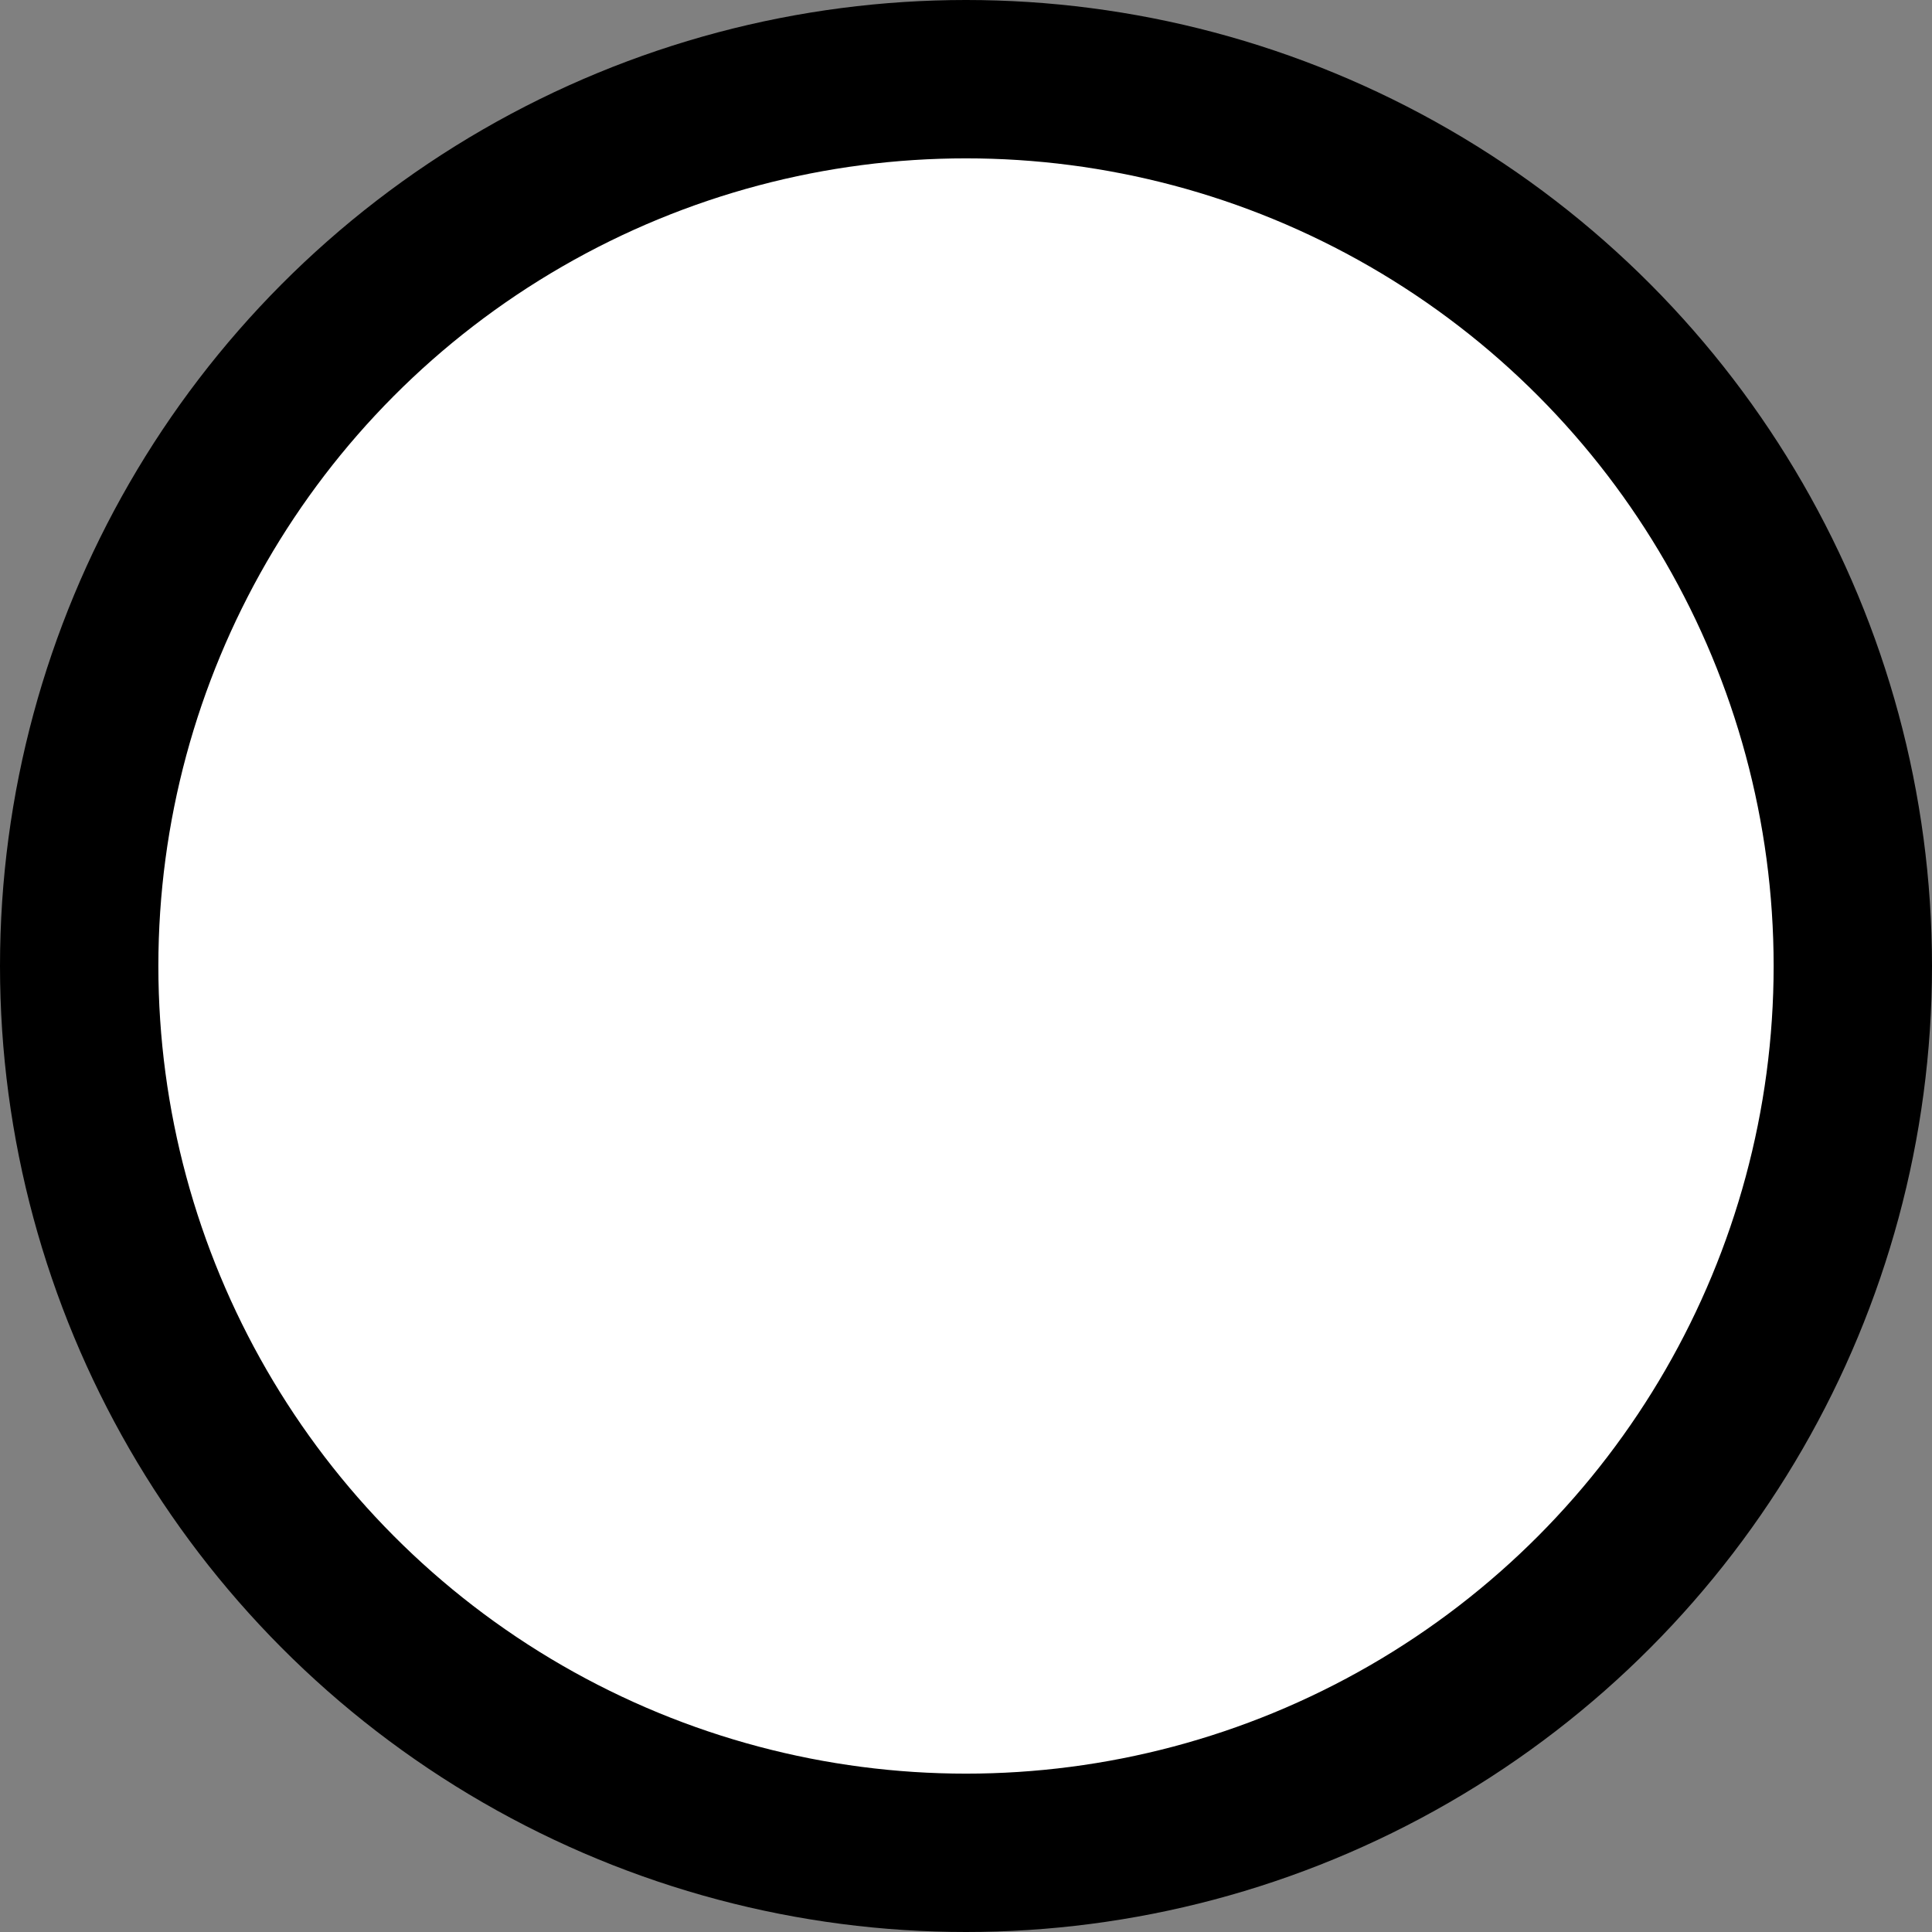 <?xml version="1.0" encoding="UTF-8"?> <svg xmlns="http://www.w3.org/2000/svg" id="_レイヤー_2" viewBox="0 0 36.6 36.6"><rect x="0" y="0" width="36.6" height="36.6" fill="#808080" stroke="none"/><defs><style>.cls-1{fill:#fff;stroke:#000;stroke-miterlimit:10;stroke-width:3px;}</style></defs><g id="_レイヤー_1-2"><circle class="cls-1" cx="18.3" cy="18.3" r="16.8"></circle></g></svg> 